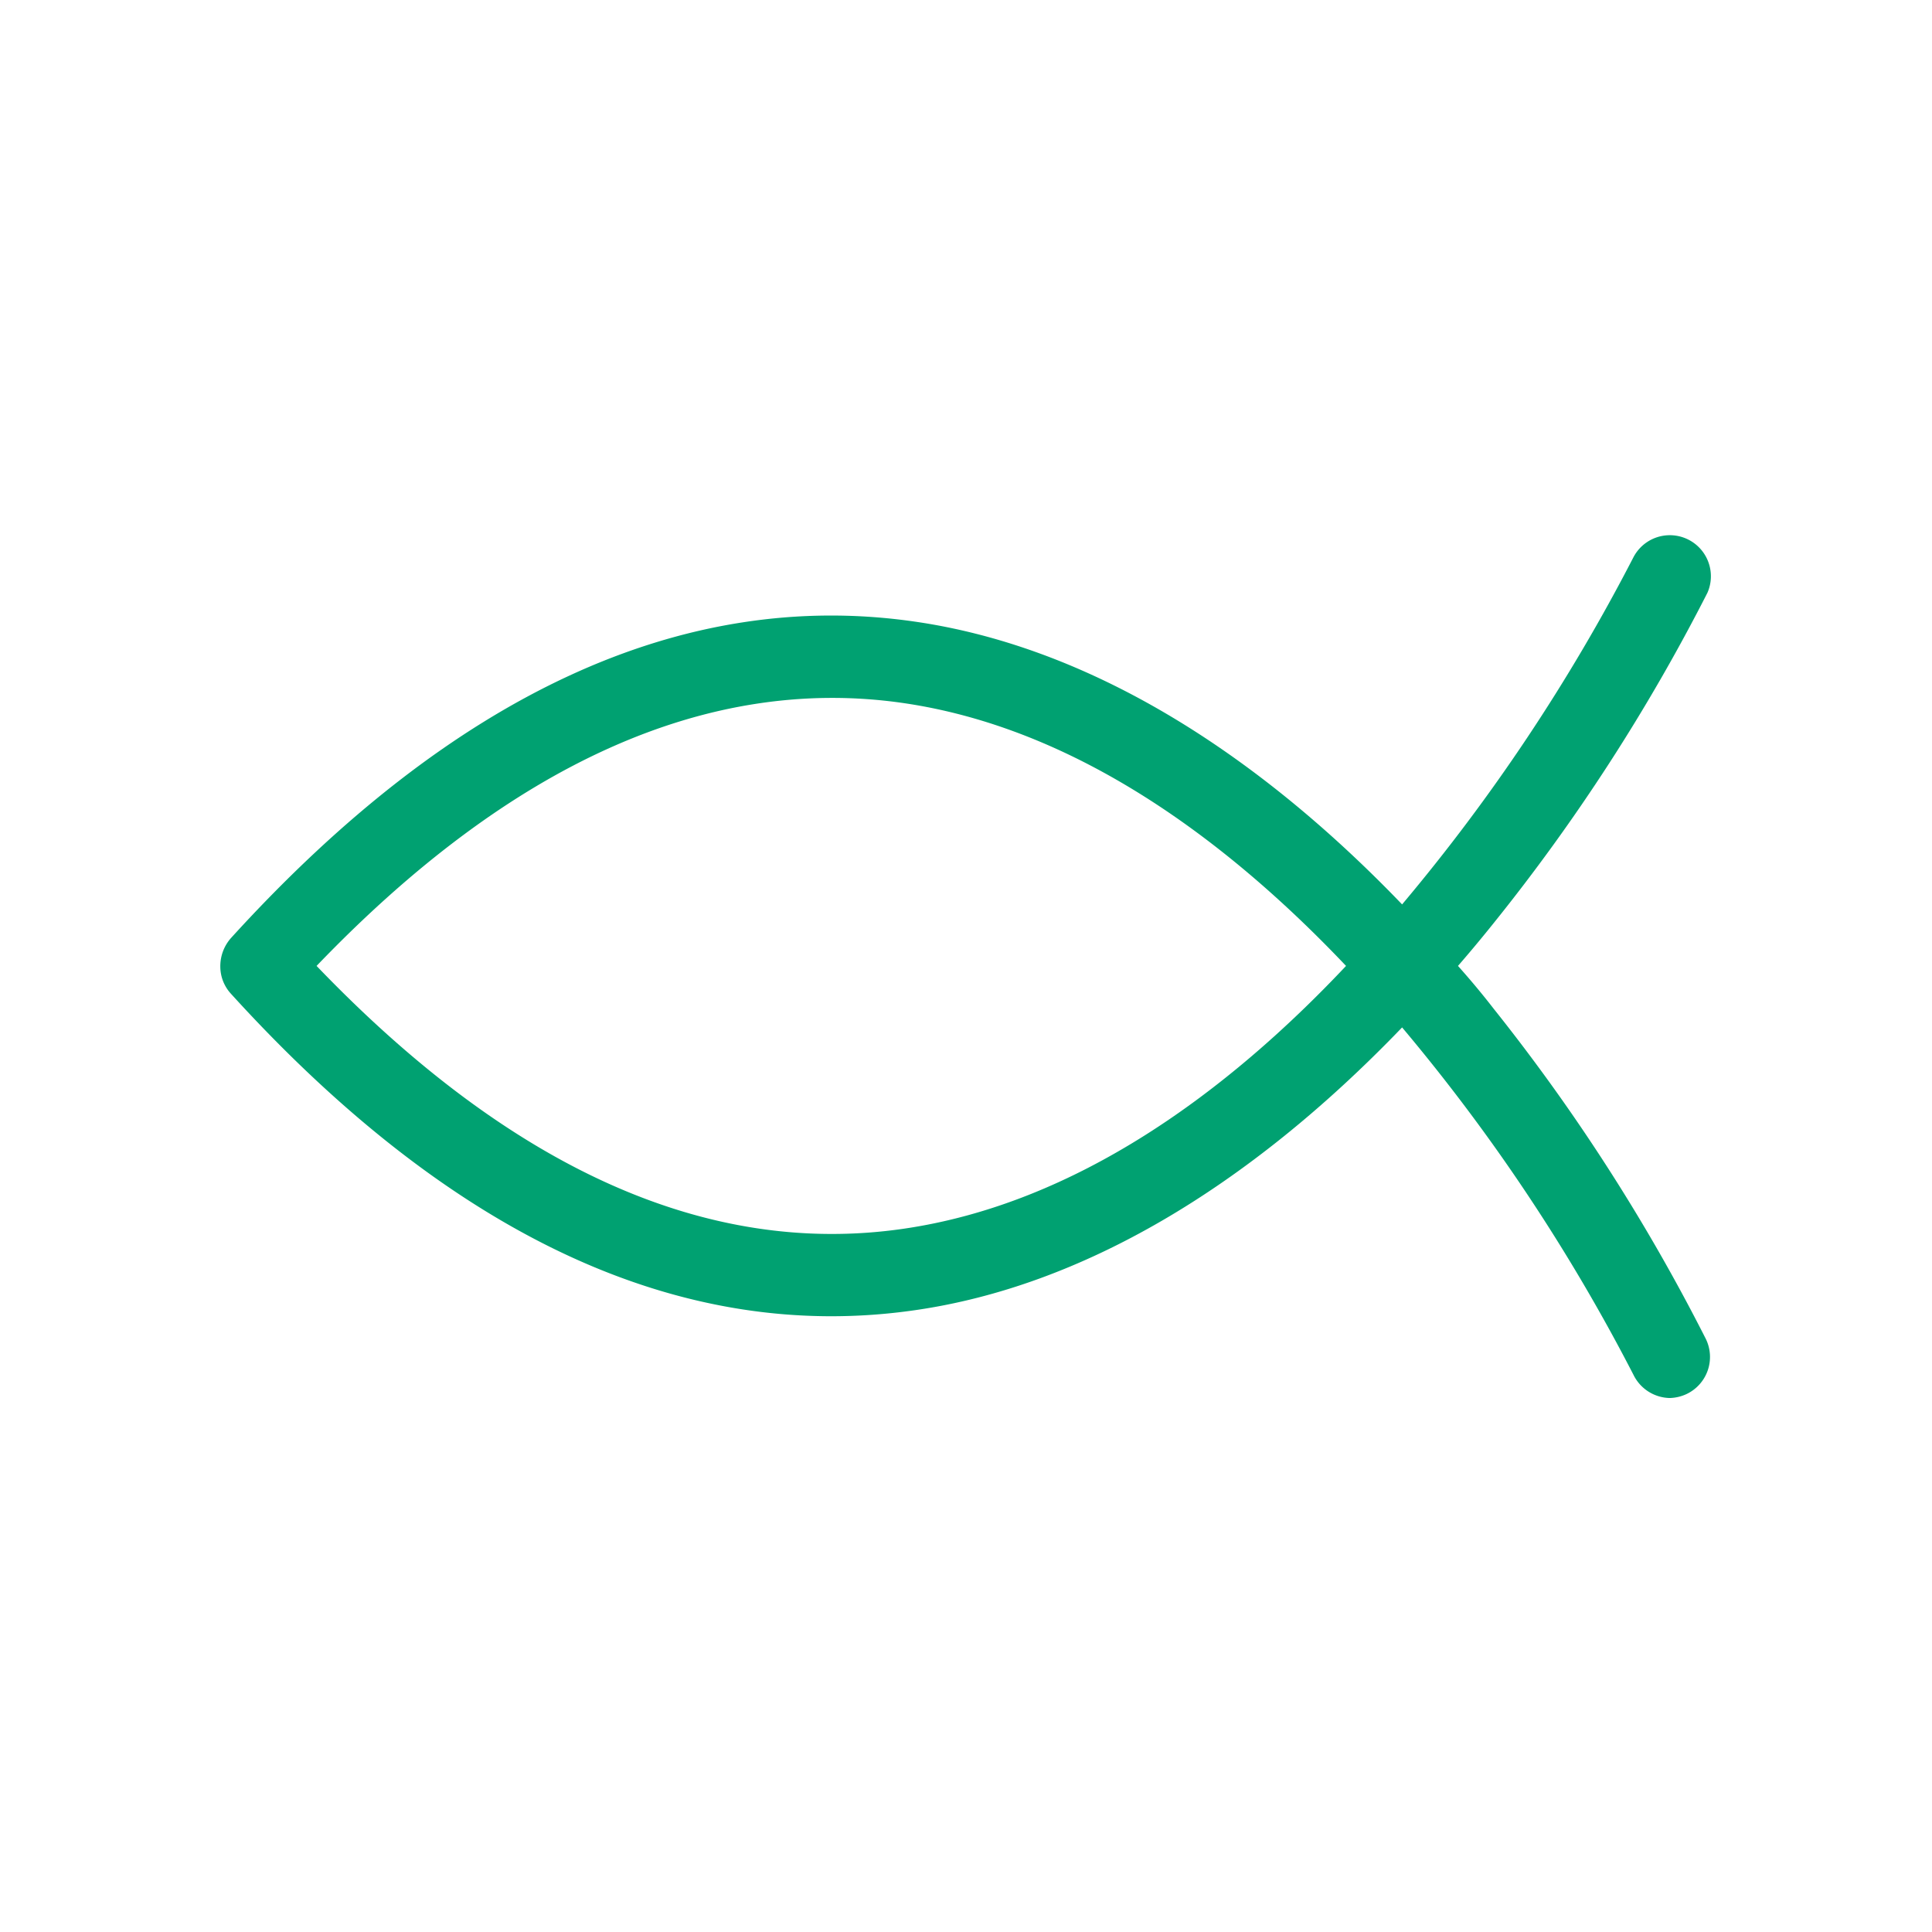 <svg id="fa8b81df-c604-46ca-ab17-ead1917b70cb" data-name="Layer 1" xmlns="http://www.w3.org/2000/svg" viewBox="0 0 113.39 113.39"><defs><style>.\39 82bf742-1f4b-49c1-b7dc-efef00017a44{fill:#00a171;}</style></defs><title>StP_iconen_groen_levensbeschouwelijk</title><path class="982bf742-1f4b-49c1-b7dc-efef00017a44" d="M87.67,59.21q-1-1.29-2.1-2.52,1.05-1.21,2.1-2.52a112.12,112.12,0,0,0,12.54-19.38,2.41,2.41,0,0,0-4.34-2.09A109.82,109.82,0,0,1,82.29,53.08C73.17,43.59,63.41,37.9,53.74,36.49c-13.67-2-27.18,4.27-40.18,18.56a2.49,2.49,0,0,0-.63,1.66,2.37,2.37,0,0,0,.63,1.62c13,14.3,26.51,20.55,40.18,18.56,9.67-1.4,19.43-7.1,28.55-16.59A109.7,109.7,0,0,1,95.87,80.69,2.42,2.42,0,0,0,98,82.05a2.47,2.47,0,0,0,1-.24,2.41,2.41,0,0,0,1.12-3.22A113,113,0,0,0,87.67,59.21ZM53,72.12c-11.48,1.66-23-3.53-34.42-15.43C30,44.79,41.57,39.61,53,41.26c10.14,1.47,19,8.05,26,15.43C72.05,64.07,63.18,70.65,53,72.12Z"/></svg>